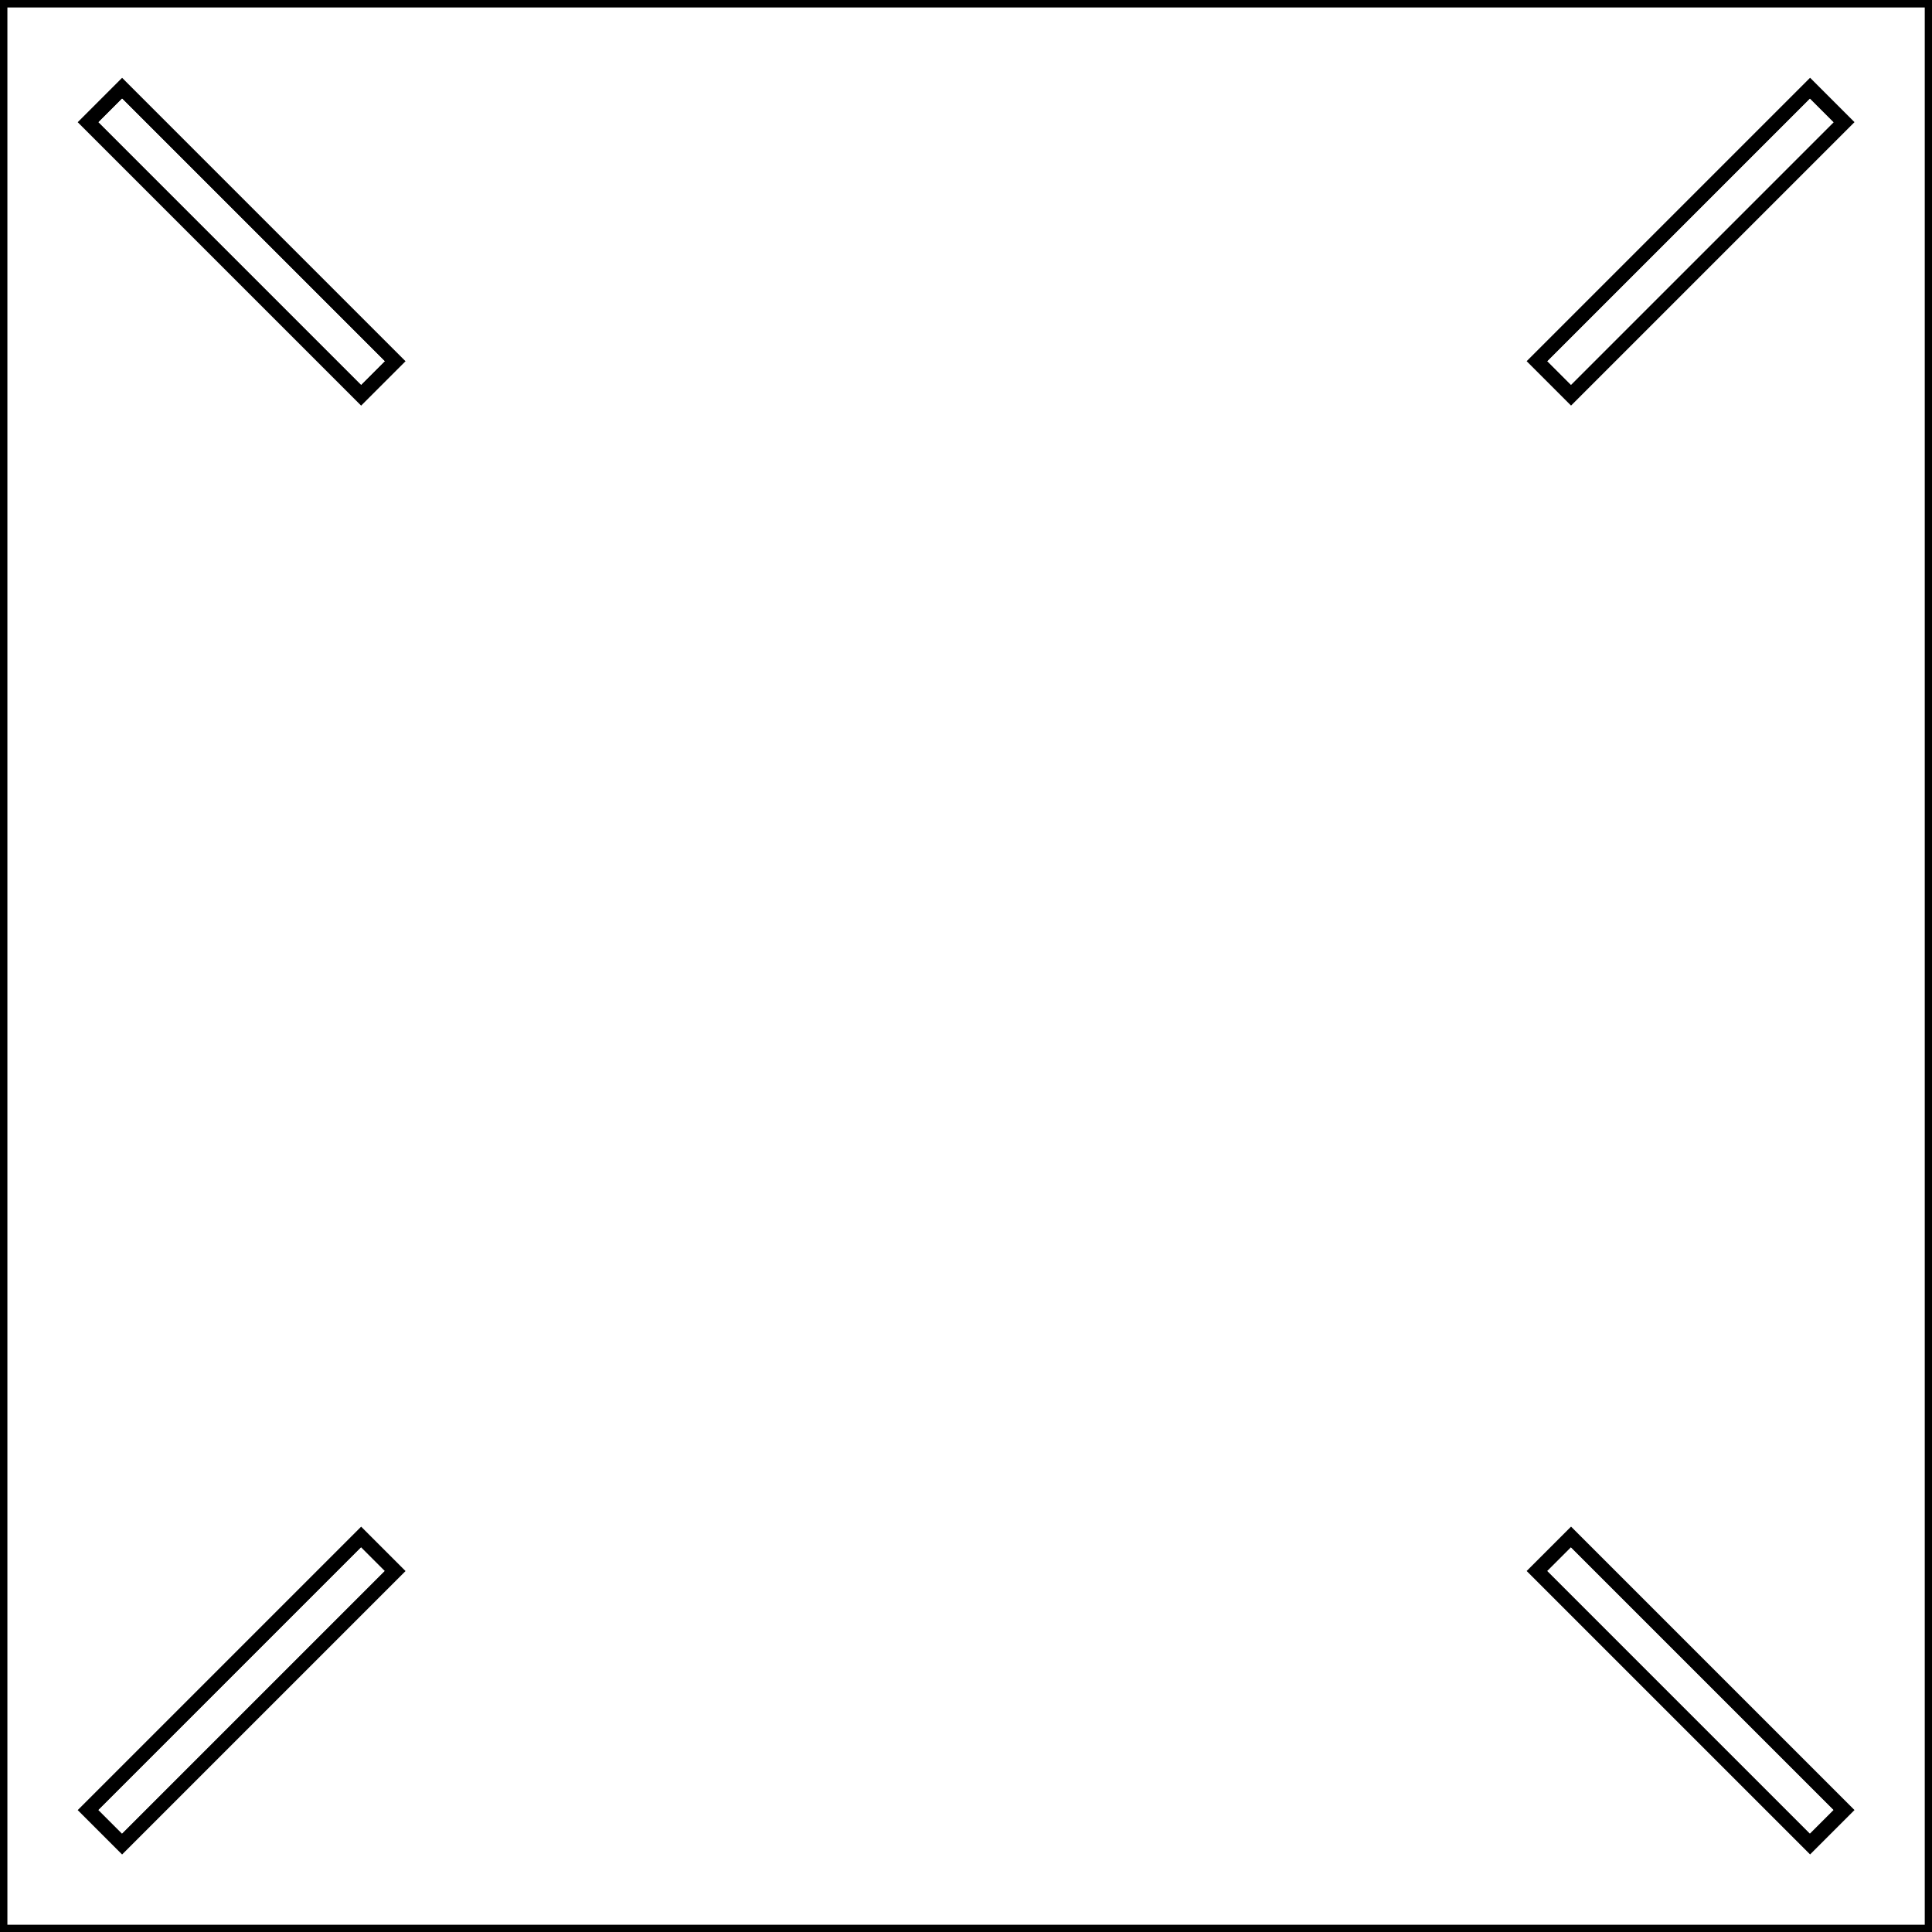 <?xml version="1.0" encoding="utf-8"?>
<svg version="1.1" id="Layer_1"
	 xmlns="http://www.w3.org/2000/svg" xmlns:xlink="http://www.w3.org/1999/xlink" x="0px" y="0px" viewBox="0 0 400 400"
	 style="enable-background:new 0 0 400 400;" xml:space="preserve">
<rect x="0" y="0" width="400" height="400" fill="#808080" stroke="none"/>
<style type="text/css">
	.st0{fill: white; stroke: black; stroke-width: 3;}
	.st1{fill: white; stroke: black; stroke-width: 3;}
</style>
<rect x="310.01" y="45.04" transform="matrix(0.707 -0.707 0.707 0.707 67.138 262.158)" class="st0" width="79.99" height="10"/>
<rect x="45.03" y="10.05" transform="matrix(0.707 -0.707 0.707 0.707 -20.732 50.031)" class="st0" width="10" height="79.99"/>
<rect x="10.04" y="345.01" transform="matrix(0.707 -0.707 0.707 0.707 -232.845 137.9)" class="st0" width="79.99" height="10"/>
<rect x="345.01" y="310.01" transform="matrix(0.707 -0.707 0.707 0.707 -144.975 350)" class="st0" width="10" height="79.99"/>
<path class="st1" d="M0.03,0.05V400h399.97V0.05H0.03z M25.28,18.23l56.56,56.56l-7.07,7.07L18.21,25.3L25.28,18.23z
  M25.28,381.83l-7.07-7.07l56.56-56.56l7.07,7.07L25.28,381.83z M374.76,18.22l7.07,7.07l-56.56,56.56l-7.07-7.07L374.76,18.22z
  M374.76,381.82l-56.56-56.56l7.07-7.07l56.56,56.56L374.76,381.82z"/>
</svg>